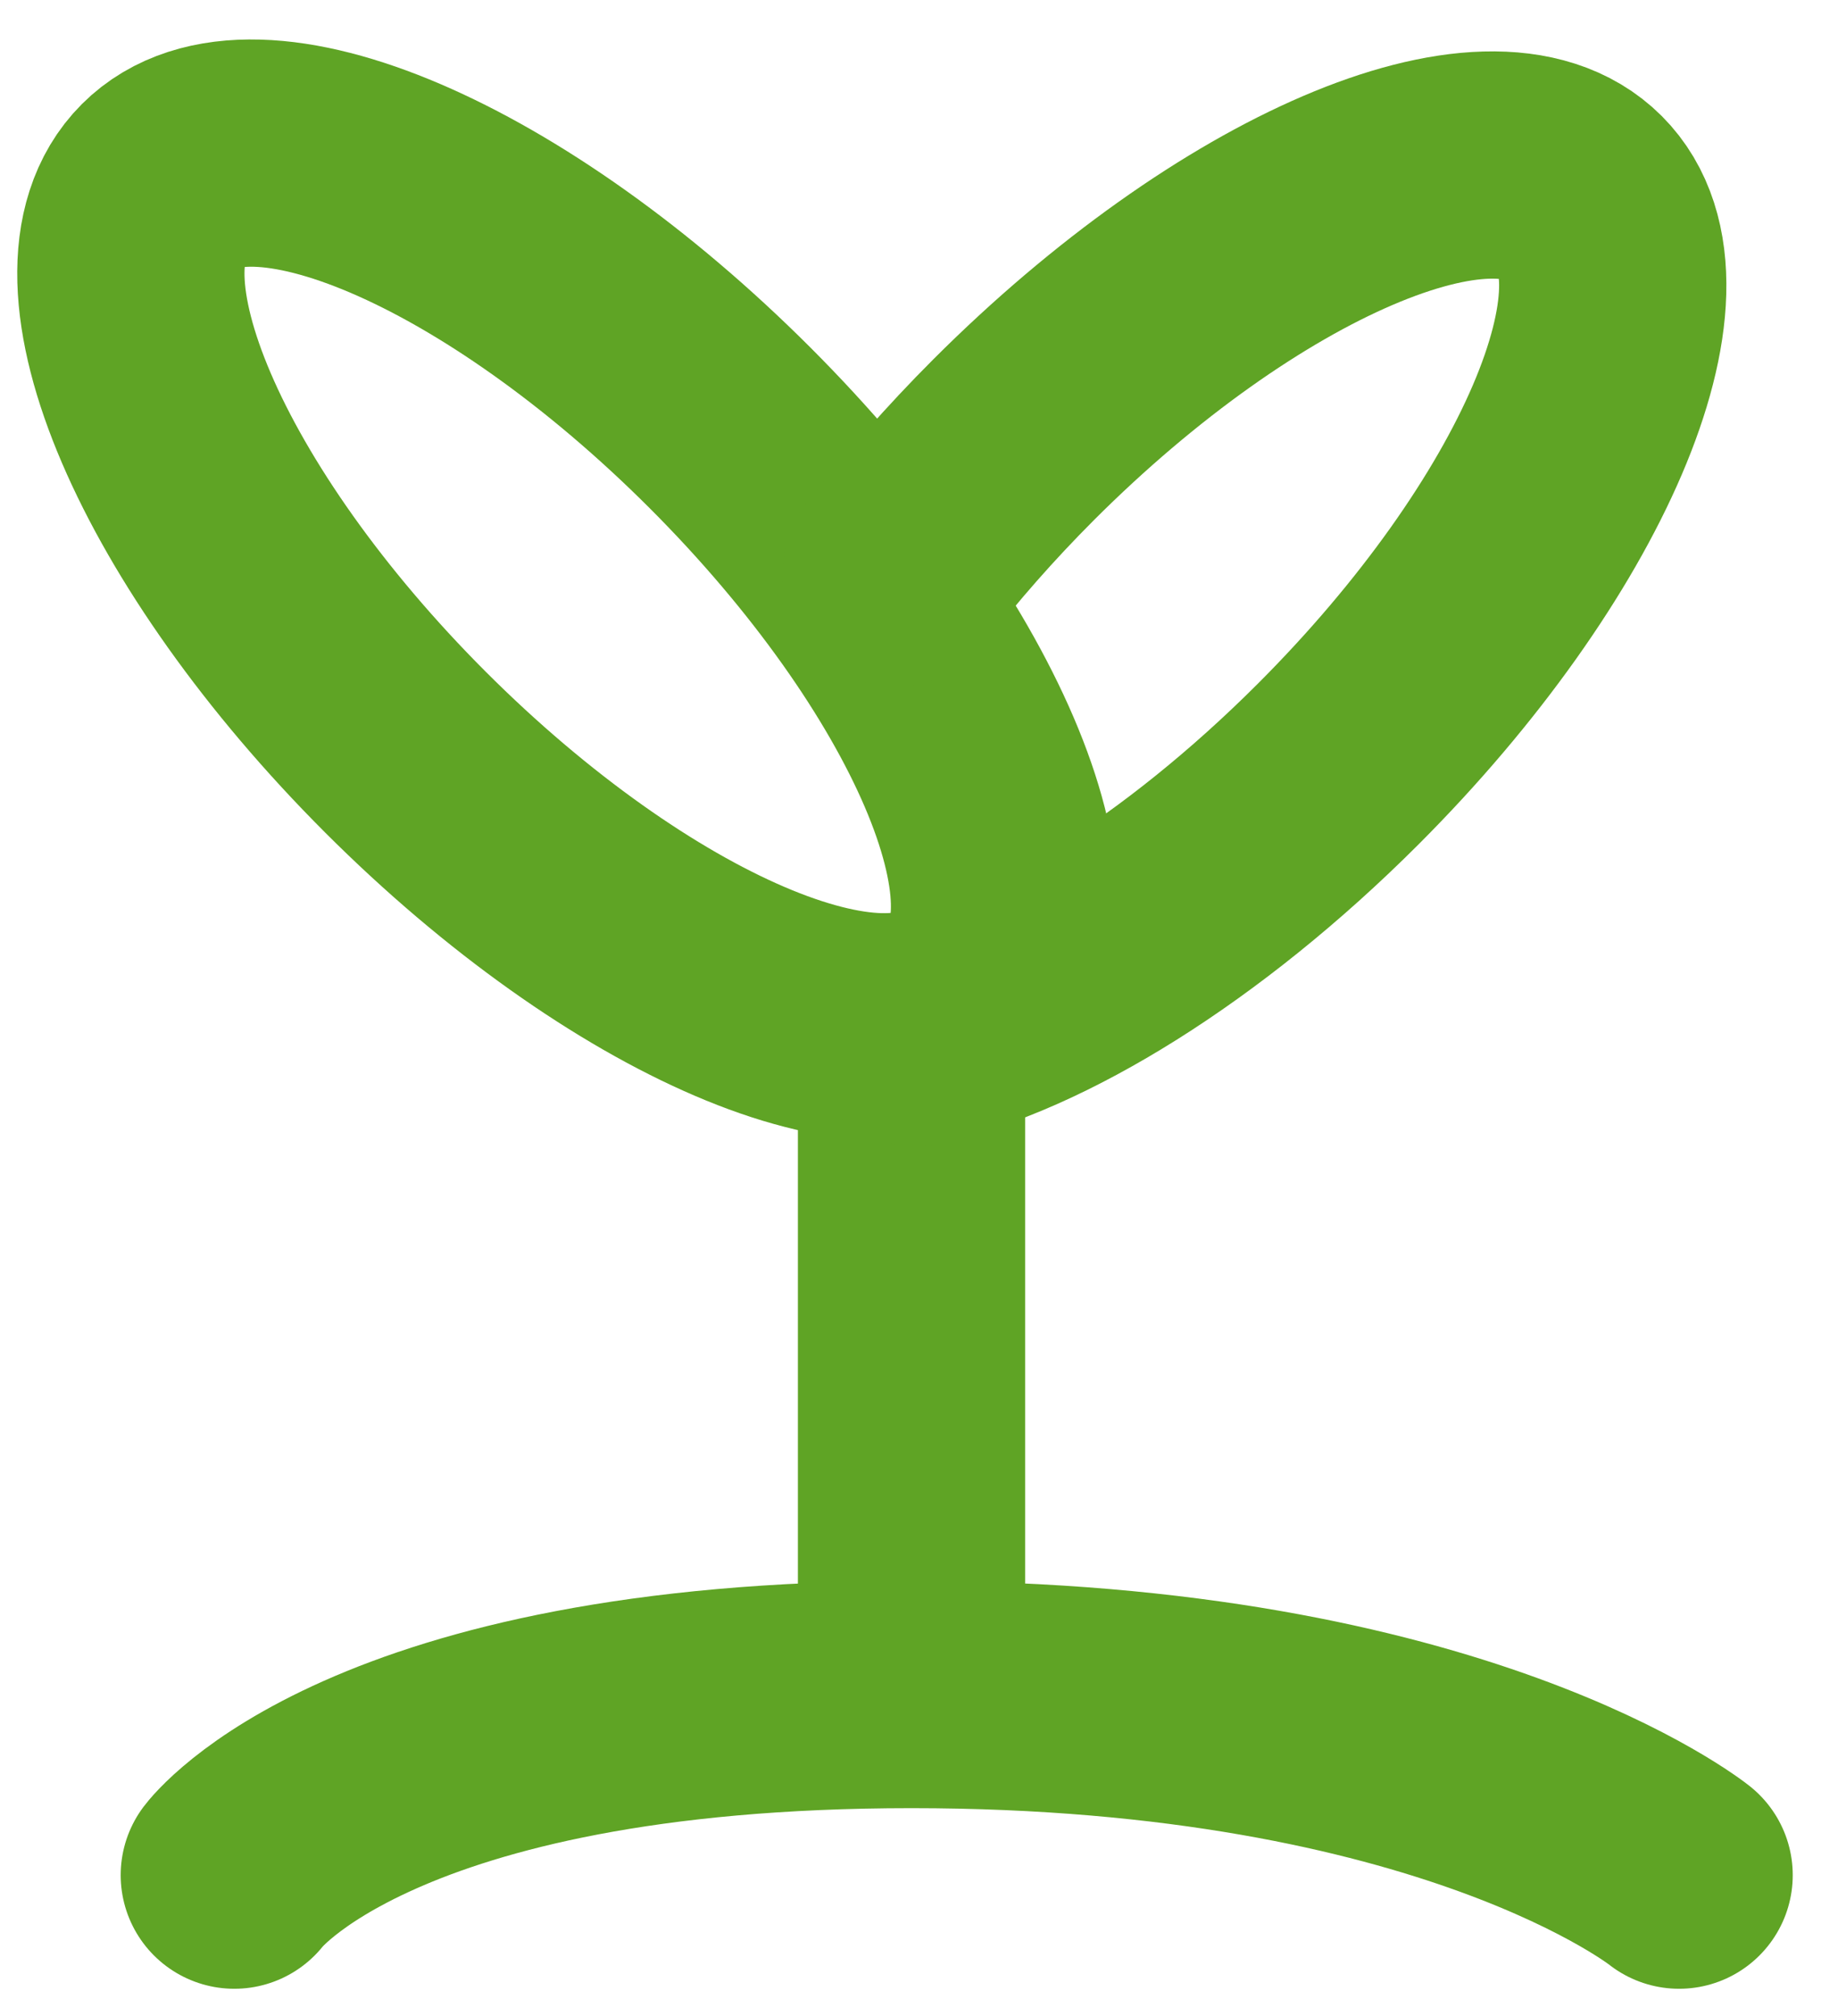 <svg xmlns="http://www.w3.org/2000/svg" width="31" height="34" viewBox="0 0 31 34" fill="none"><path d="M15.374 27.818V18.68" stroke="#5FA425" stroke-width="3.833" stroke-linecap="round"></path><path d="M3.952 31.625C3.952 31.625 6.236 28.579 15.374 28.579C24.512 28.579 28.32 31.625 28.32 31.625" stroke="#5FA425" stroke-width="3.833" stroke-linecap="round"></path><path d="M2.736 3.111C4.247 1.6 8.534 3.437 12.311 7.214C16.088 10.991 17.925 15.278 16.414 16.789C14.903 18.3 10.617 16.463 6.839 12.686C3.062 8.908 1.225 4.621 2.736 3.111Z" stroke="#5FA425" stroke-width="3.833"></path><path d="M15.445 17.41C17.43 16.985 20.108 15.348 22.569 12.887C26.346 9.109 28.183 4.823 26.672 3.312C25.162 1.801 20.875 3.638 17.097 7.415C16.36 8.153 15.696 8.91 15.116 9.663" stroke="#5FA425" stroke-width="3.833" stroke-linecap="round"></path></svg>